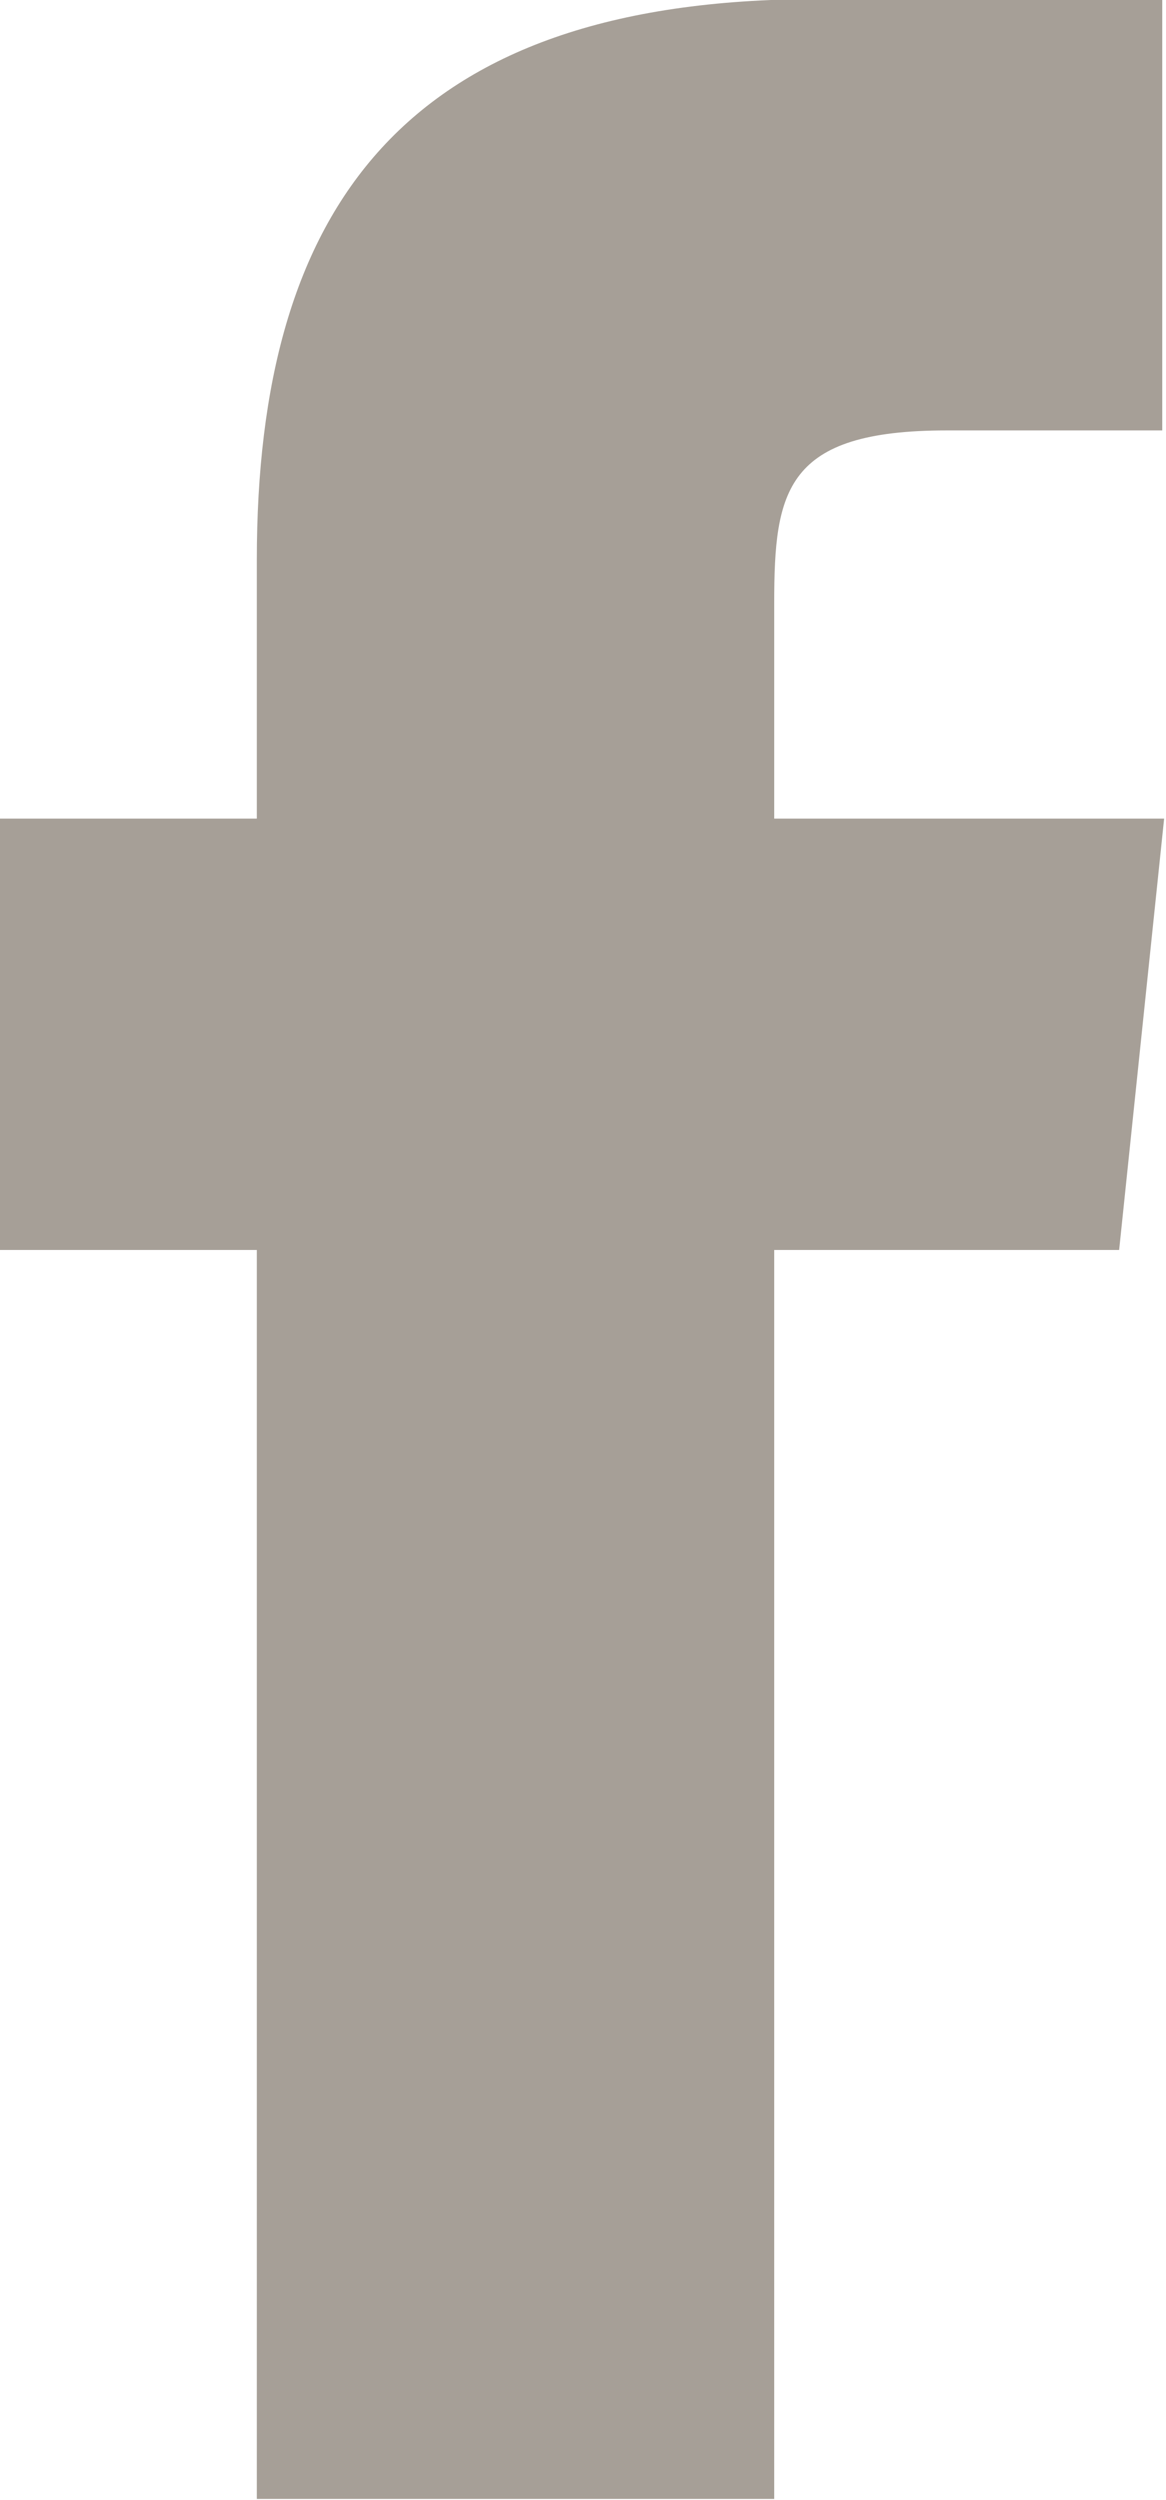 <?xml version="1.0" encoding="UTF-8"?>
<!DOCTYPE svg PUBLIC "-//W3C//DTD SVG 1.1//EN" "http://www.w3.org/Graphics/SVG/1.1/DTD/svg11.dtd">
<!-- Creator: CorelDRAW 2018 (64 Bit) -->
<svg xmlns="http://www.w3.org/2000/svg" xml:space="preserve" width="2.578mm" height="5.525mm" version="1.1" style="shape-rendering:geometricPrecision; text-rendering:geometricPrecision; image-rendering:optimizeQuality; fill-rule:evenodd; clip-rule:evenodd"
viewBox="0 0 6.22 13.32"
 xmlns:xlink="http://www.w3.org/1999/xlink">
 <defs>
  <style type="text/css">
   <![CDATA[
    .fil0 {fill:#A69F97;fill-rule:nonzero}
   ]]>
  </style>
 </defs>
 <g id="Camada_x0020_1">
  <path class="fil0" d="M4.13 13.32l0 0 -2.76 0 0 -6.66 -1.38 0 0 -2.3 1.38 0 0 -1.38c0,-1.87 0.78,-2.99 2.99,-2.99l1.84 0 0 2.3 -1.15 0c-0.86,0 -0.92,0.32 -0.92,0.92l-0 1.15 2.08 0 -0.24 2.3 -1.84 0 0 6.66z"/>
 </g>
</svg>

